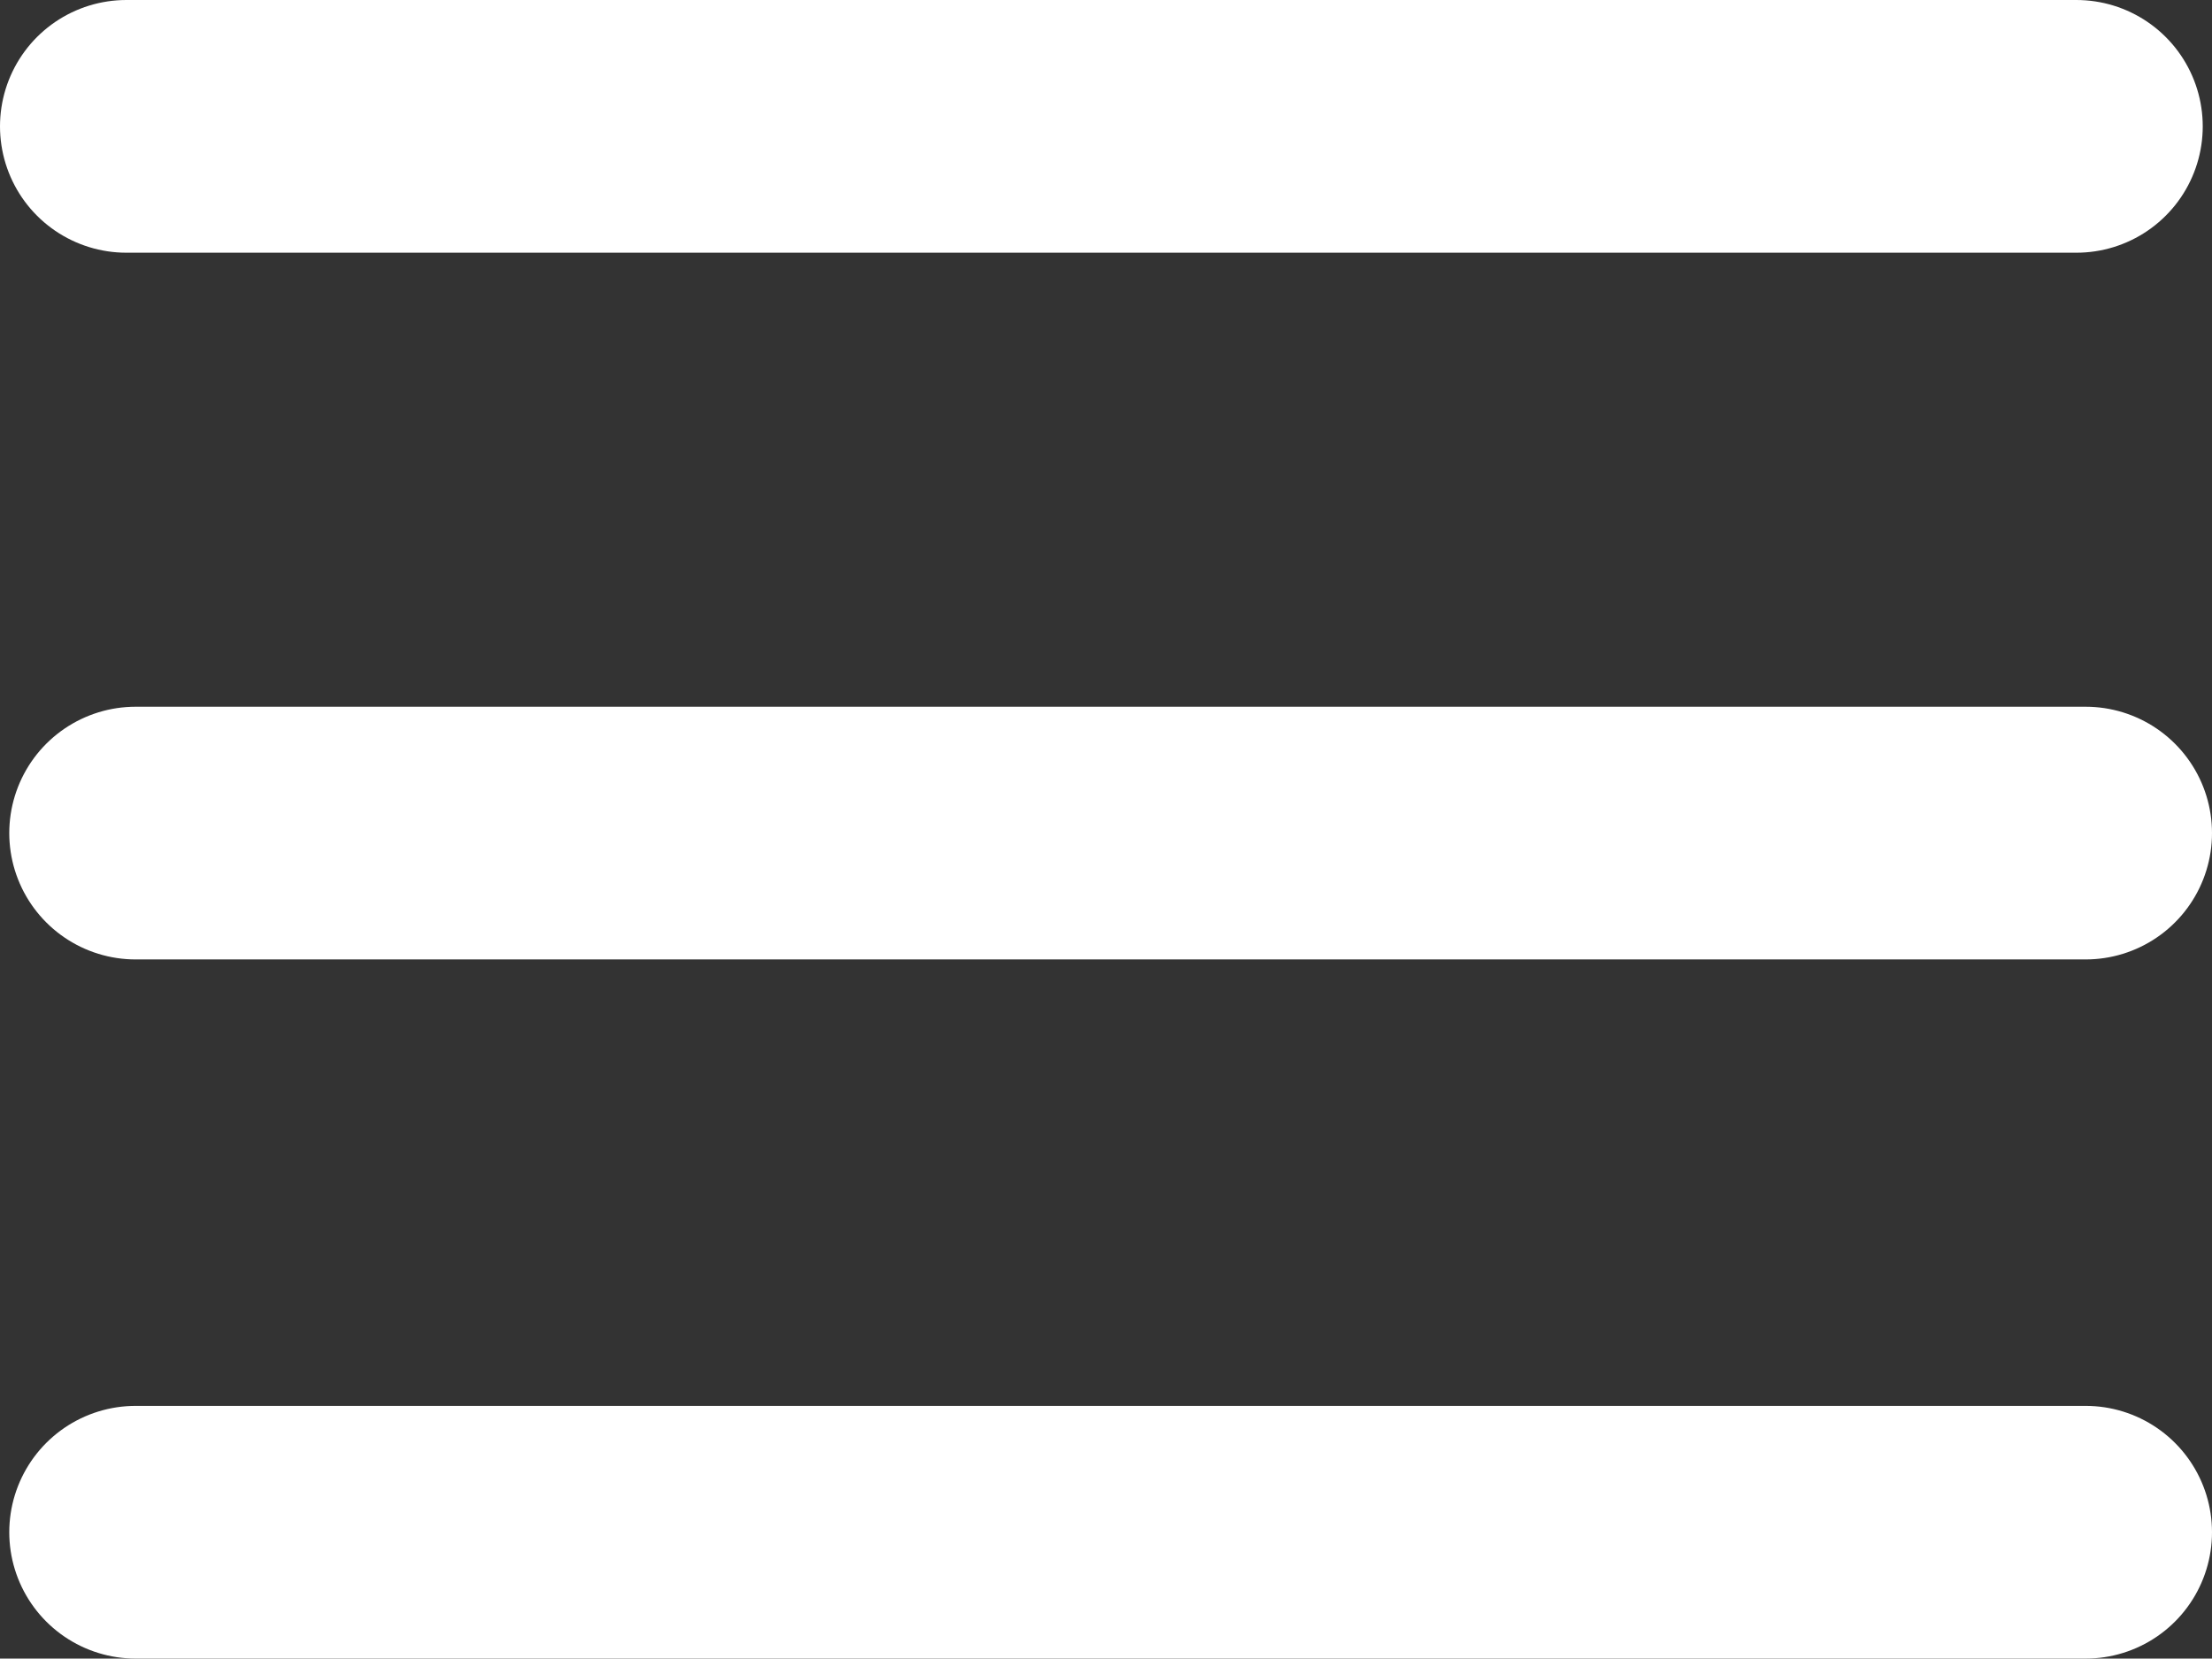<svg xmlns="http://www.w3.org/2000/svg" viewBox="0 0 52.52 39.38"><rect x="0" y="0" width="52.52" height="39.38" fill="#333333" stroke="none"/><title>menu2</title><line x1="3" y1="3" x2="49.3" y2="3" style="fill:none;stroke:#fff;stroke-linecap:round;stroke-miterlimit:10;stroke-width:6px"/><line x1="3.22" y1="19.78" x2="49.52" y2="19.78" style="fill:none;stroke:#fff;stroke-linecap:round;stroke-miterlimit:10;stroke-width:6px"/><line x1="3.22" y1="36.38" x2="49.52" y2="36.38" style="fill:none;stroke:#fff;stroke-linecap:round;stroke-miterlimit:10;stroke-width:6px"/></svg>